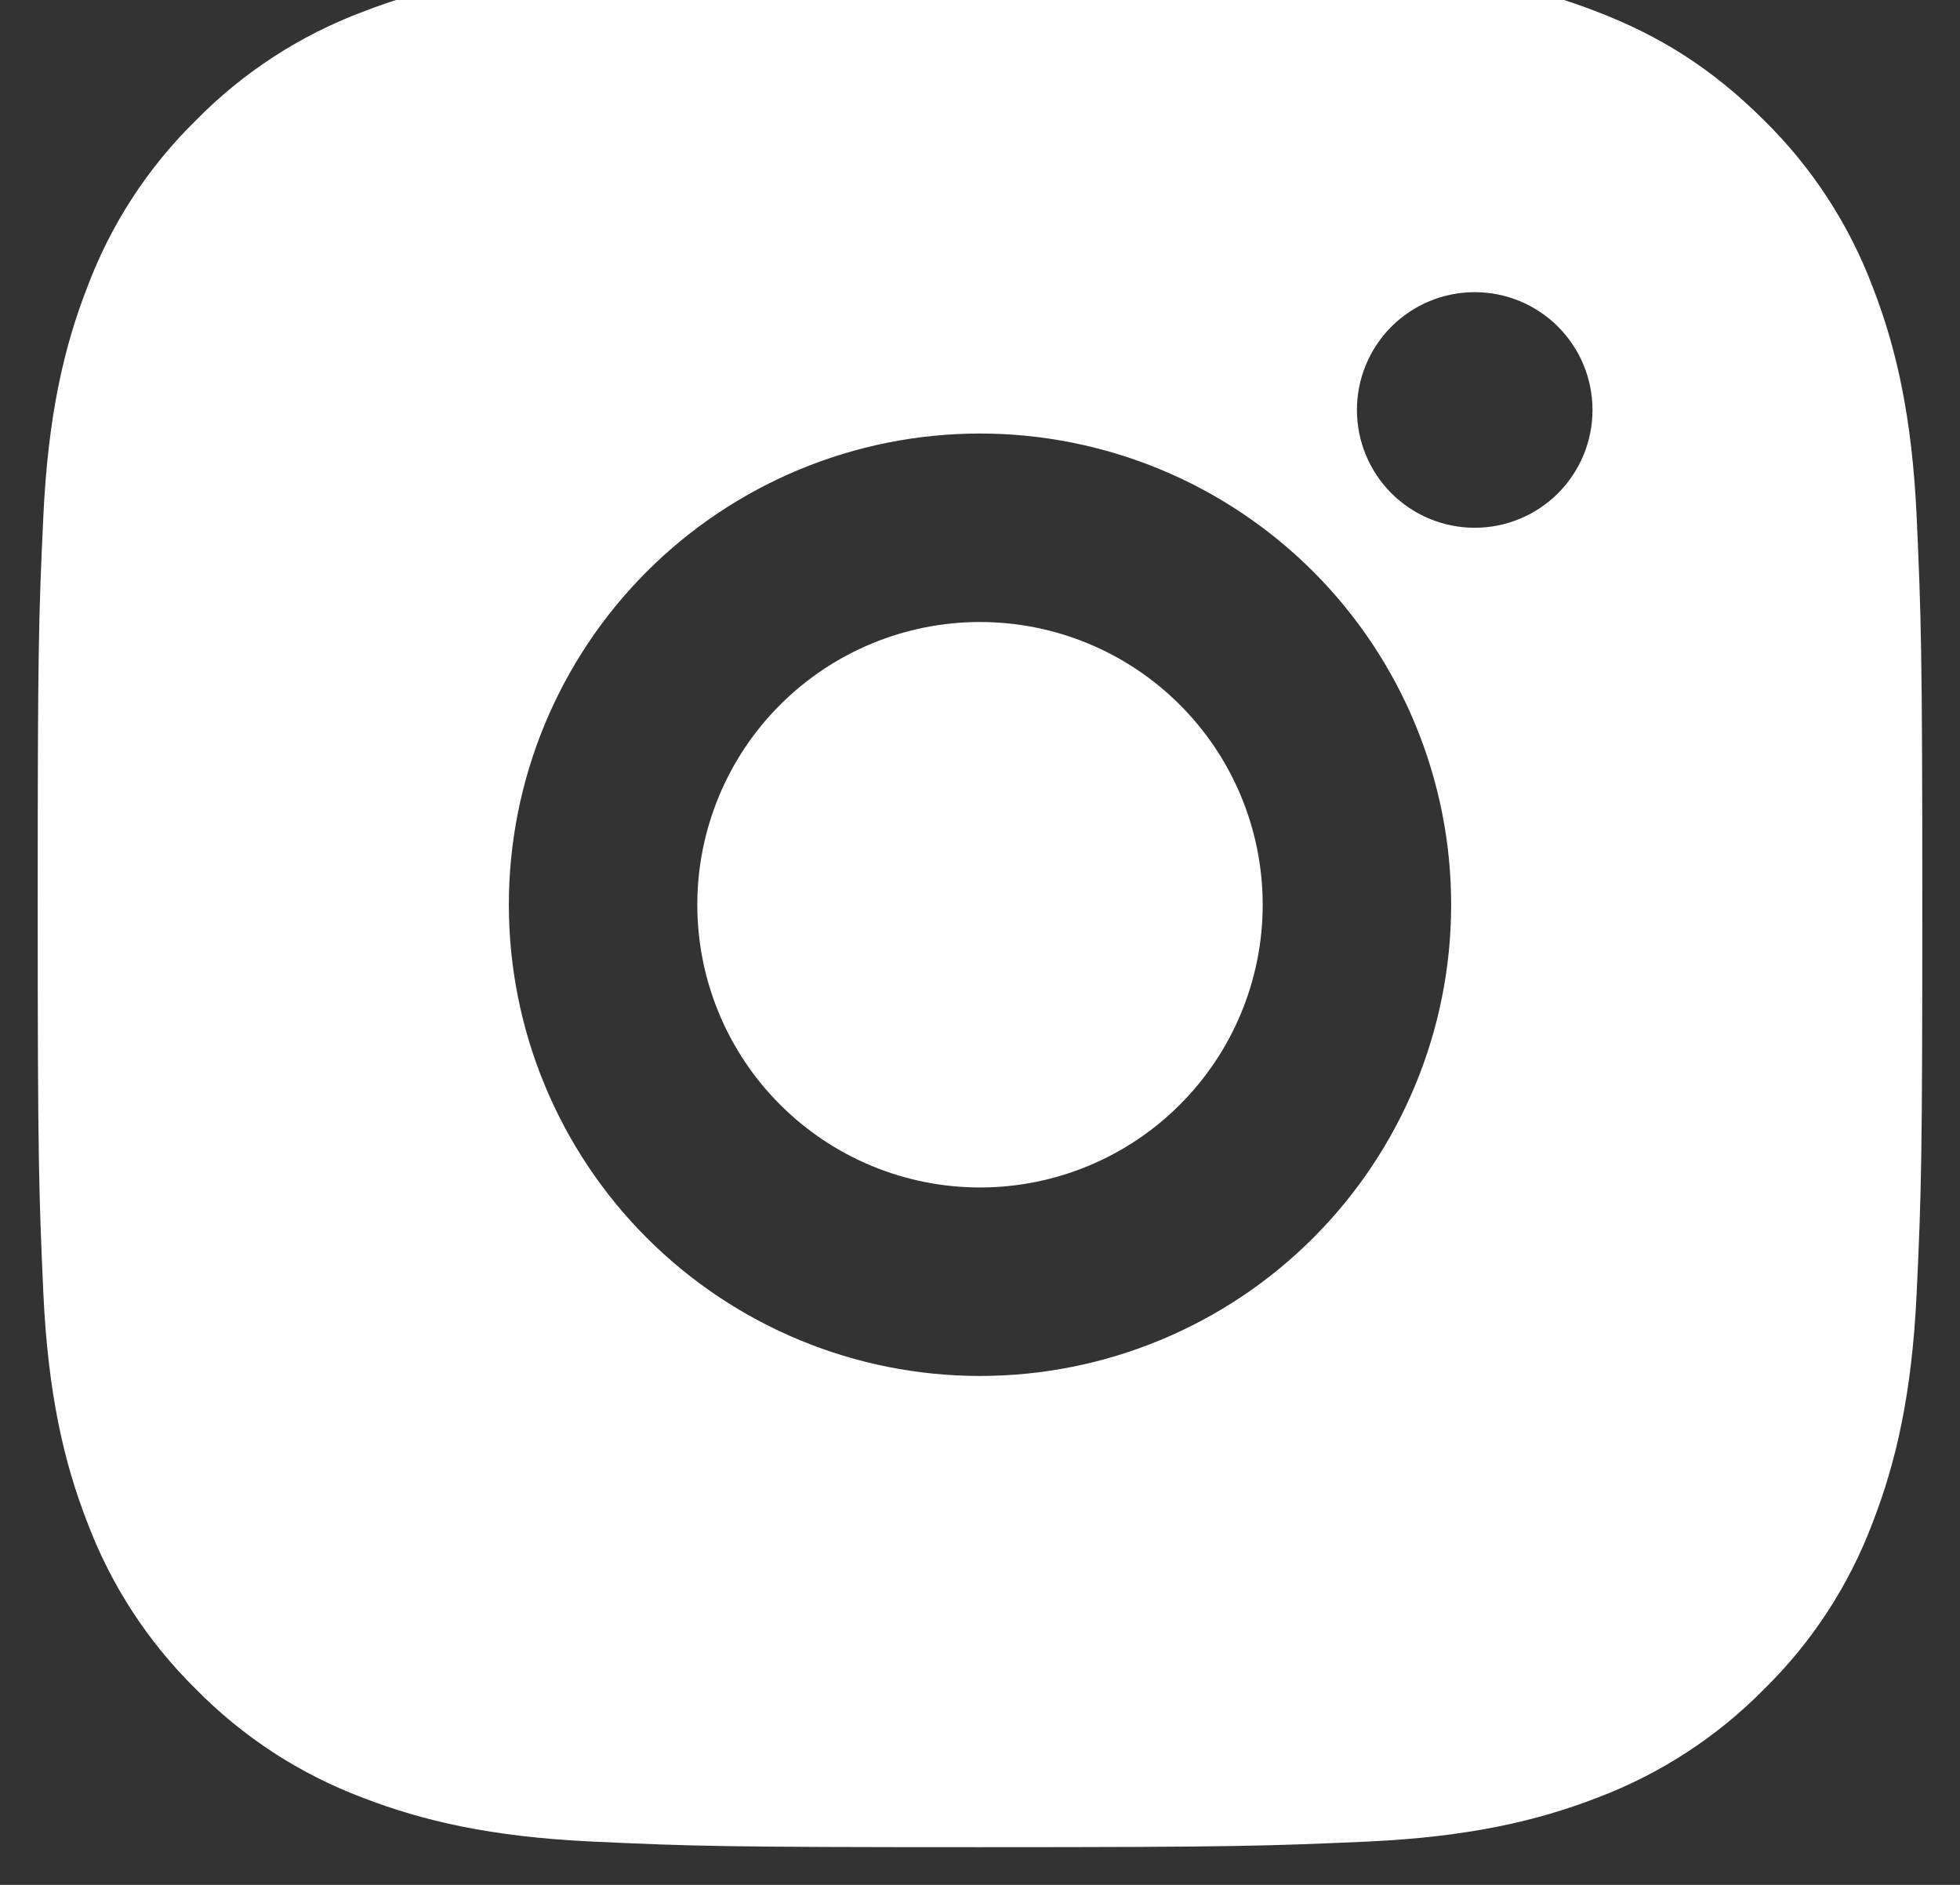 <svg width="52" height="50" viewBox="0 0 52 50" fill="none" xmlns="http://www.w3.org/2000/svg" xmlns:xlink="http://www.w3.org/1999/xlink">
<rect x="0" y="0" width="52" height="50" fill="#333333" stroke="none"/>
<path d="M26,-1C32.792,-1 33.64,-0.975 36.305,-0.85C38.967,-0.725 40.78,-0.307 42.375,0.313C44.025,0.948 45.415,1.807 46.805,3.195C48.076,4.445 49.06,5.956 49.688,7.625C50.305,9.218 50.725,11.032 50.85,13.695C50.968,16.36 51,17.207 51,24C51,30.792 50.975,31.64 50.85,34.305C50.725,36.967 50.305,38.78 49.688,40.375C49.062,42.044 48.078,43.557 46.805,44.805C45.555,46.076 44.043,47.059 42.375,47.688C40.782,48.305 38.967,48.725 36.305,48.85C33.64,48.968 32.792,49 26,49C19.207,49 18.36,48.975 15.695,48.85C13.032,48.725 11.22,48.305 9.625,47.688C7.956,47.061 6.444,46.077 5.195,44.805C3.924,43.555 2.94,42.044 2.313,40.375C1.693,38.782 1.275,36.967 1.15,34.305C1.032,31.64 1,30.792 1,24C1,17.207 1.025,16.36 1.15,13.695C1.275,11.03 1.693,9.22 2.313,7.625C2.938,5.955 3.922,4.443 5.195,3.195C6.444,1.923 7.956,0.939 9.625,0.313C11.22,-0.307 13.03,-0.725 15.695,-0.85C18.36,-0.968 19.207,-1 26,-1ZM26,11.5C22.685,11.5 19.505,12.817 17.161,15.161C14.817,17.505 13.5,20.685 13.5,24C13.5,27.315 14.817,30.495 17.161,32.839C19.505,35.183 22.685,36.5 26,36.5C29.315,36.5 32.495,35.183 34.839,32.839C37.183,30.495 38.5,27.315 38.5,24C38.5,20.685 37.183,17.505 34.839,15.161C32.495,12.817 29.315,11.5 26,11.5L26,11.5ZM42.25,10.875C42.25,10.046 41.921,9.251 41.335,8.665C40.749,8.079 39.954,7.75 39.125,7.75C38.296,7.75 37.501,8.079 36.915,8.665C36.329,9.251 36,10.046 36,10.875C36,11.704 36.329,12.499 36.915,13.085C37.501,13.671 38.296,14 39.125,14C39.954,14 40.749,13.671 41.335,13.085C41.921,12.499 42.25,11.704 42.25,10.875ZM26,16.5C27.989,16.5 29.897,17.29 31.303,18.697C32.71,20.103 33.5,22.011 33.5,24C33.5,25.989 32.71,27.897 31.303,29.303C29.897,30.71 27.989,31.5 26,31.5C24.011,31.5 22.103,30.71 20.697,29.303C19.29,27.897 18.5,25.989 18.5,24C18.5,22.011 19.29,20.103 20.697,18.697C22.103,17.29 24.011,16.5 26,16.5L26,16.5Z" fill="#FFFFFF"/>
</svg>
